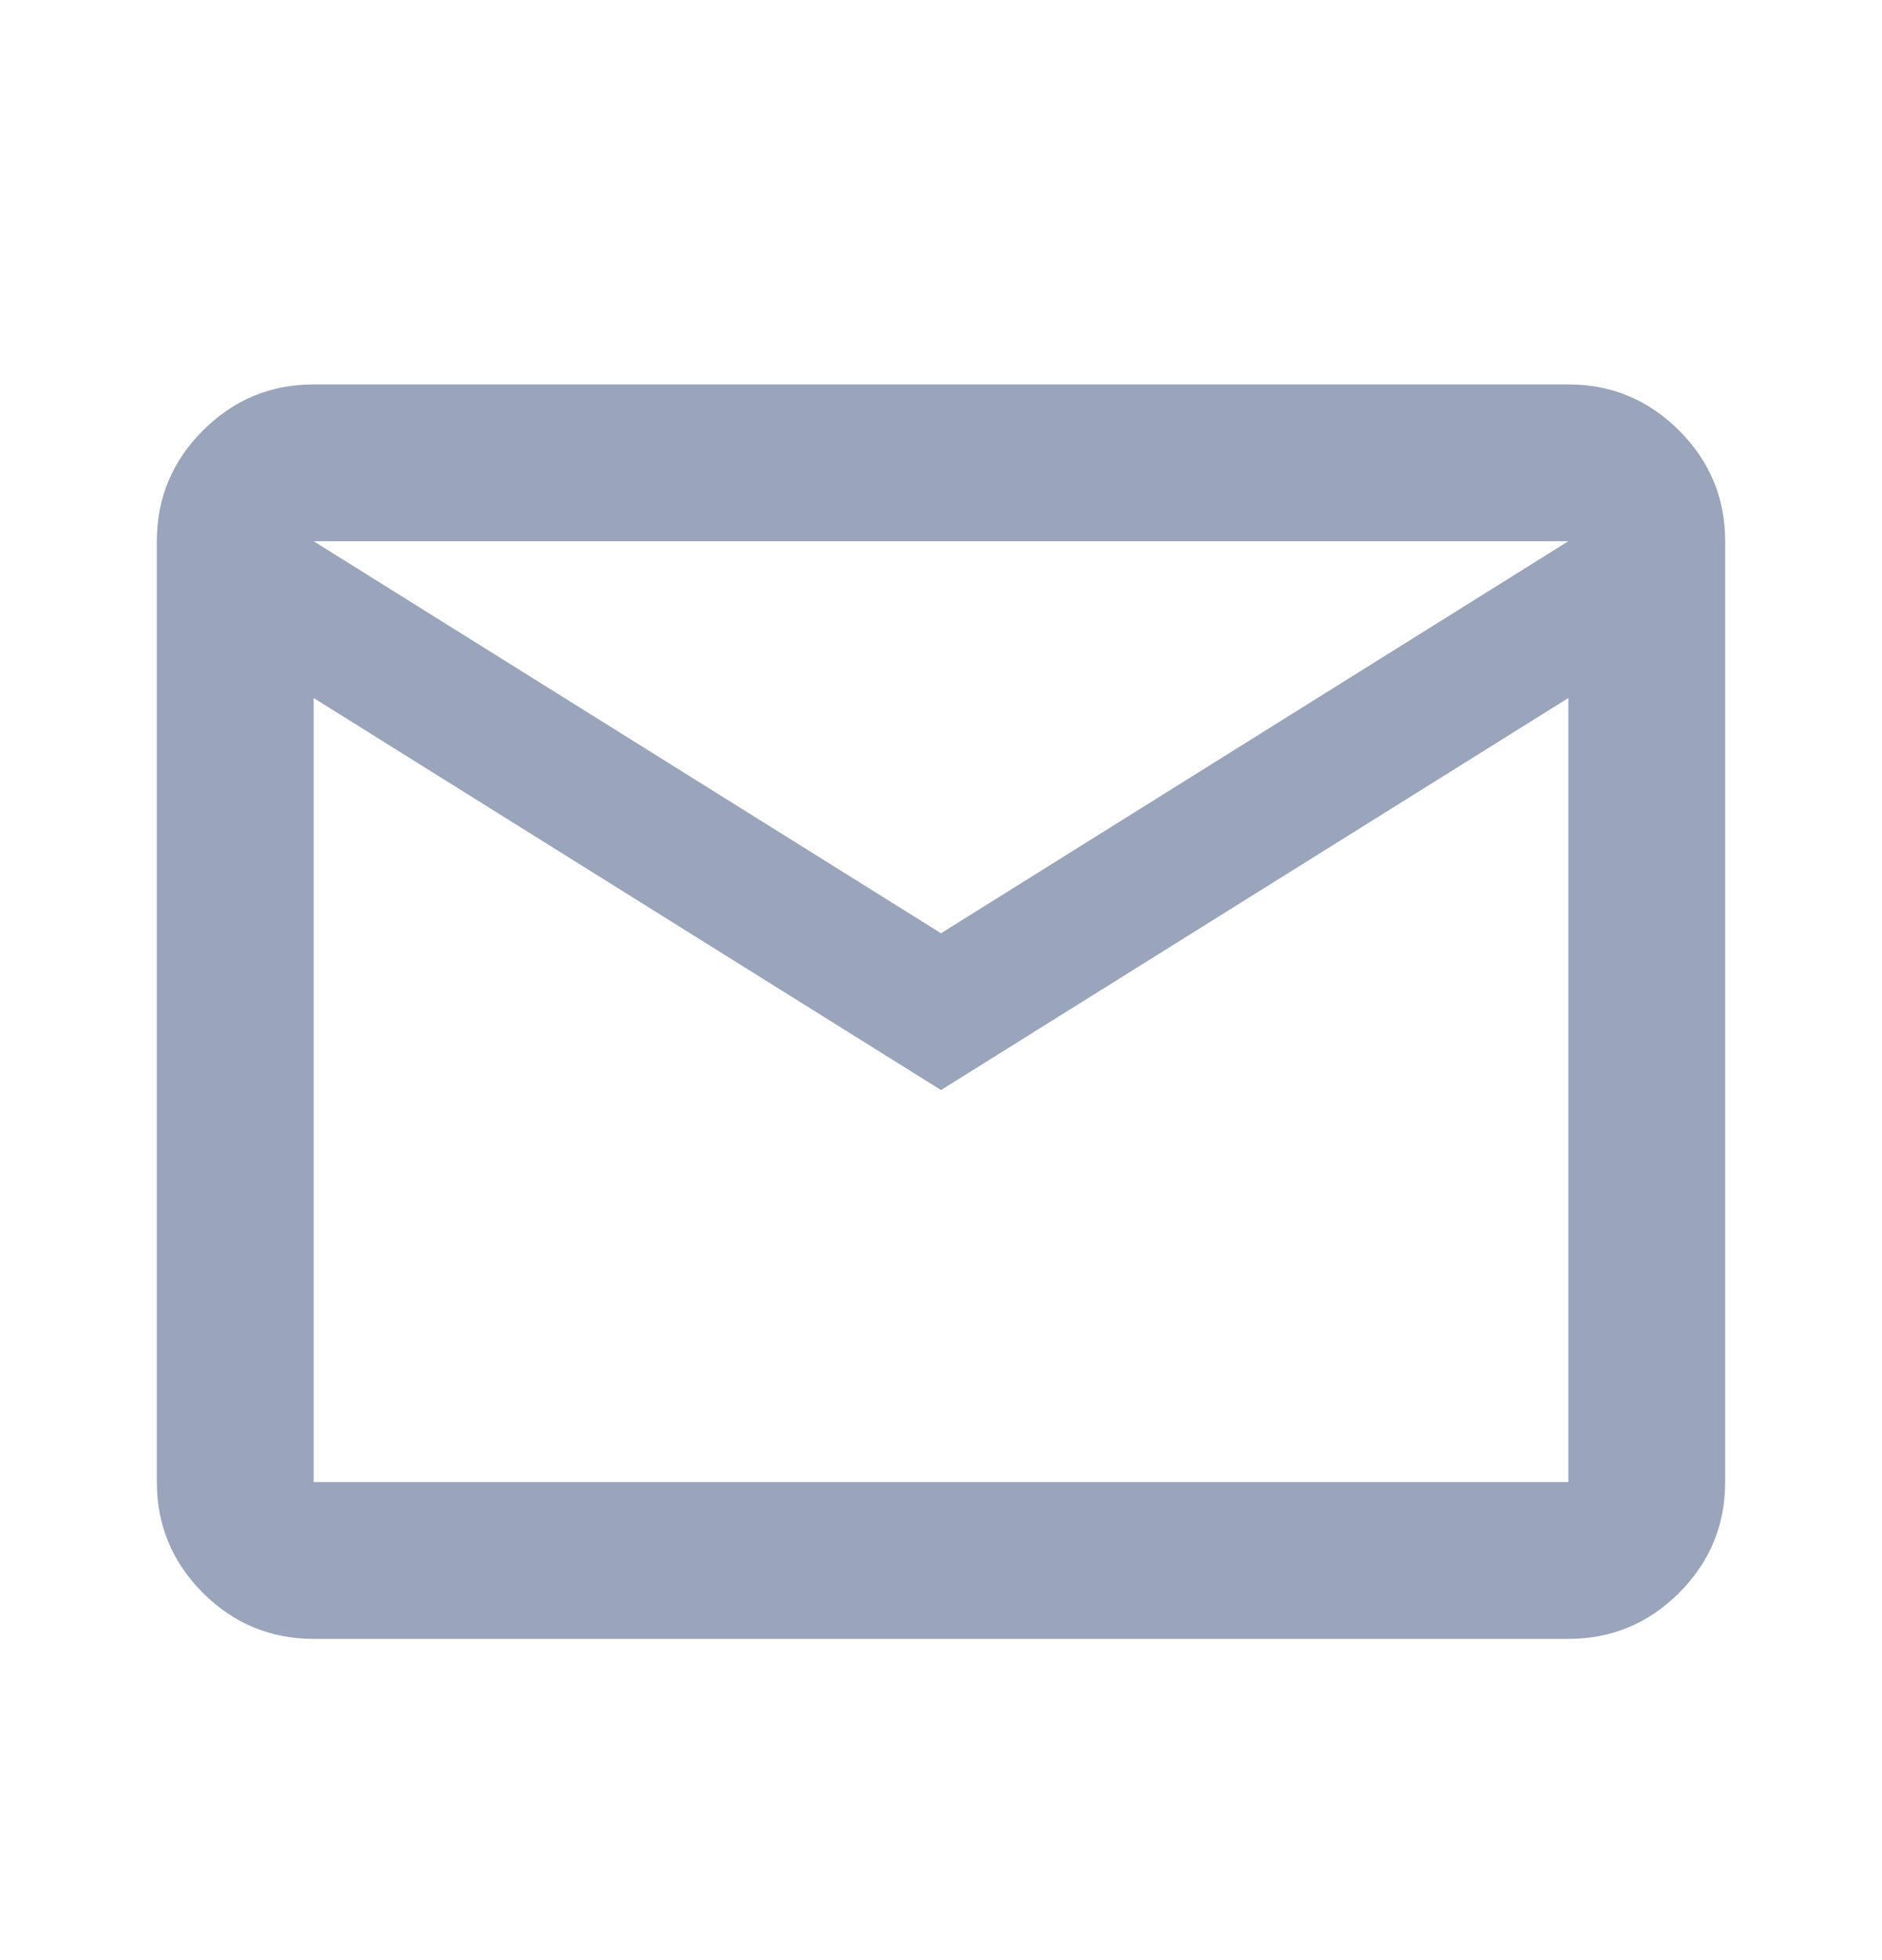 <svg width="24" height="25" viewBox="0 0 24 25" fill="none" xmlns="http://www.w3.org/2000/svg">
<path d="M4 20.903C3.45 20.903 2.979 20.707 2.587 20.316C2.196 19.924 2 19.453 2 18.903V6.903C2 6.353 2.196 5.882 2.587 5.491C2.979 5.099 3.45 4.903 4 4.903H20C20.55 4.903 21.021 5.099 21.413 5.491C21.804 5.882 22 6.353 22 6.903V18.903C22 19.453 21.804 19.924 21.413 20.316C21.021 20.707 20.55 20.903 20 20.903H4ZM12 13.903L4 8.903V18.903H20V8.903L12 13.903ZM12 11.903L20 6.903H4L12 11.903ZM4 8.903V6.903V18.903V8.903Z" fill="#9AA5BB"/>
</svg>
